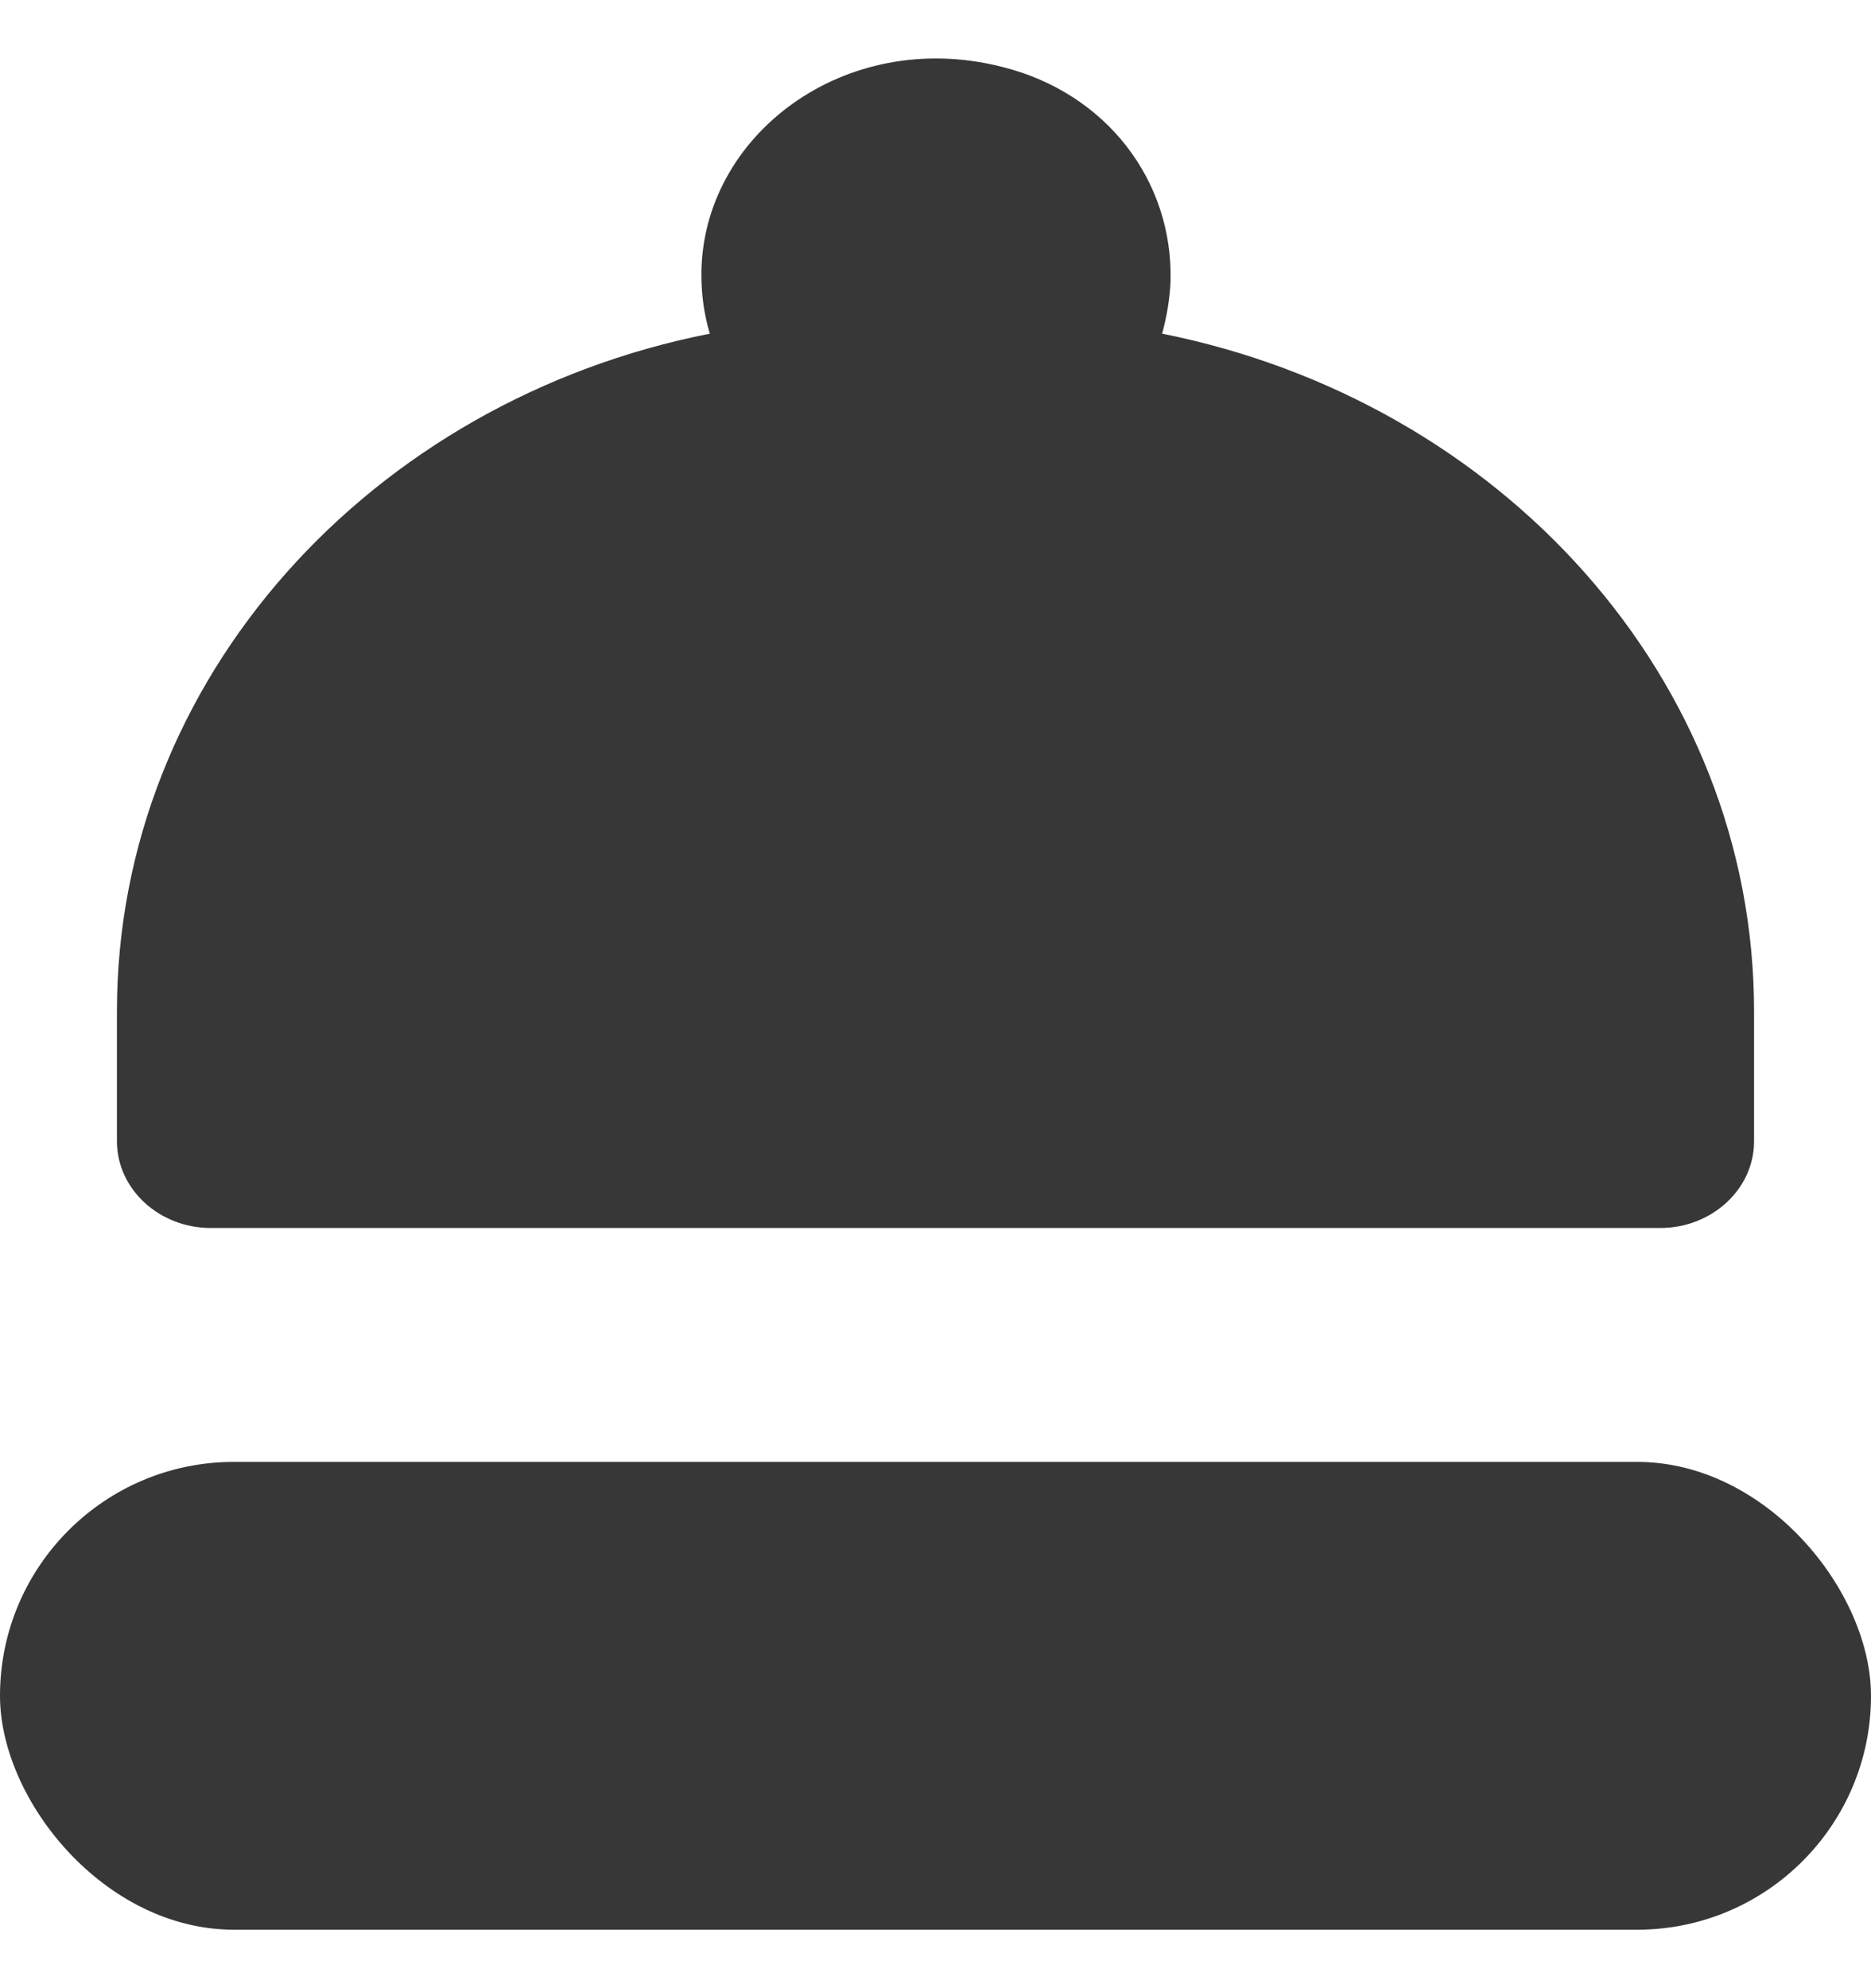 <svg width="16" height="17" viewBox="0 0 16 17" fill="none" xmlns="http://www.w3.org/2000/svg">
<rect y="12.5" width="16" height="4" rx="2" fill="#373737"/>
<path d="M9.938 2.853C9.978 2.705 10.002 2.564 10.01 2.409C10.034 1.549 9.464 0.793 8.566 0.571C7.218 0.23 5.998 1.164 5.998 2.349C5.998 2.527 6.022 2.69 6.07 2.853C3.174 3.424 1 5.802 1 8.648V9.759C1 10.167 1.361 10.5 1.802 10.5H14.198C14.639 10.5 15 10.167 15 9.759V8.648C15 5.802 12.834 3.431 9.938 2.853Z" fill="#373737"/>
</svg>
